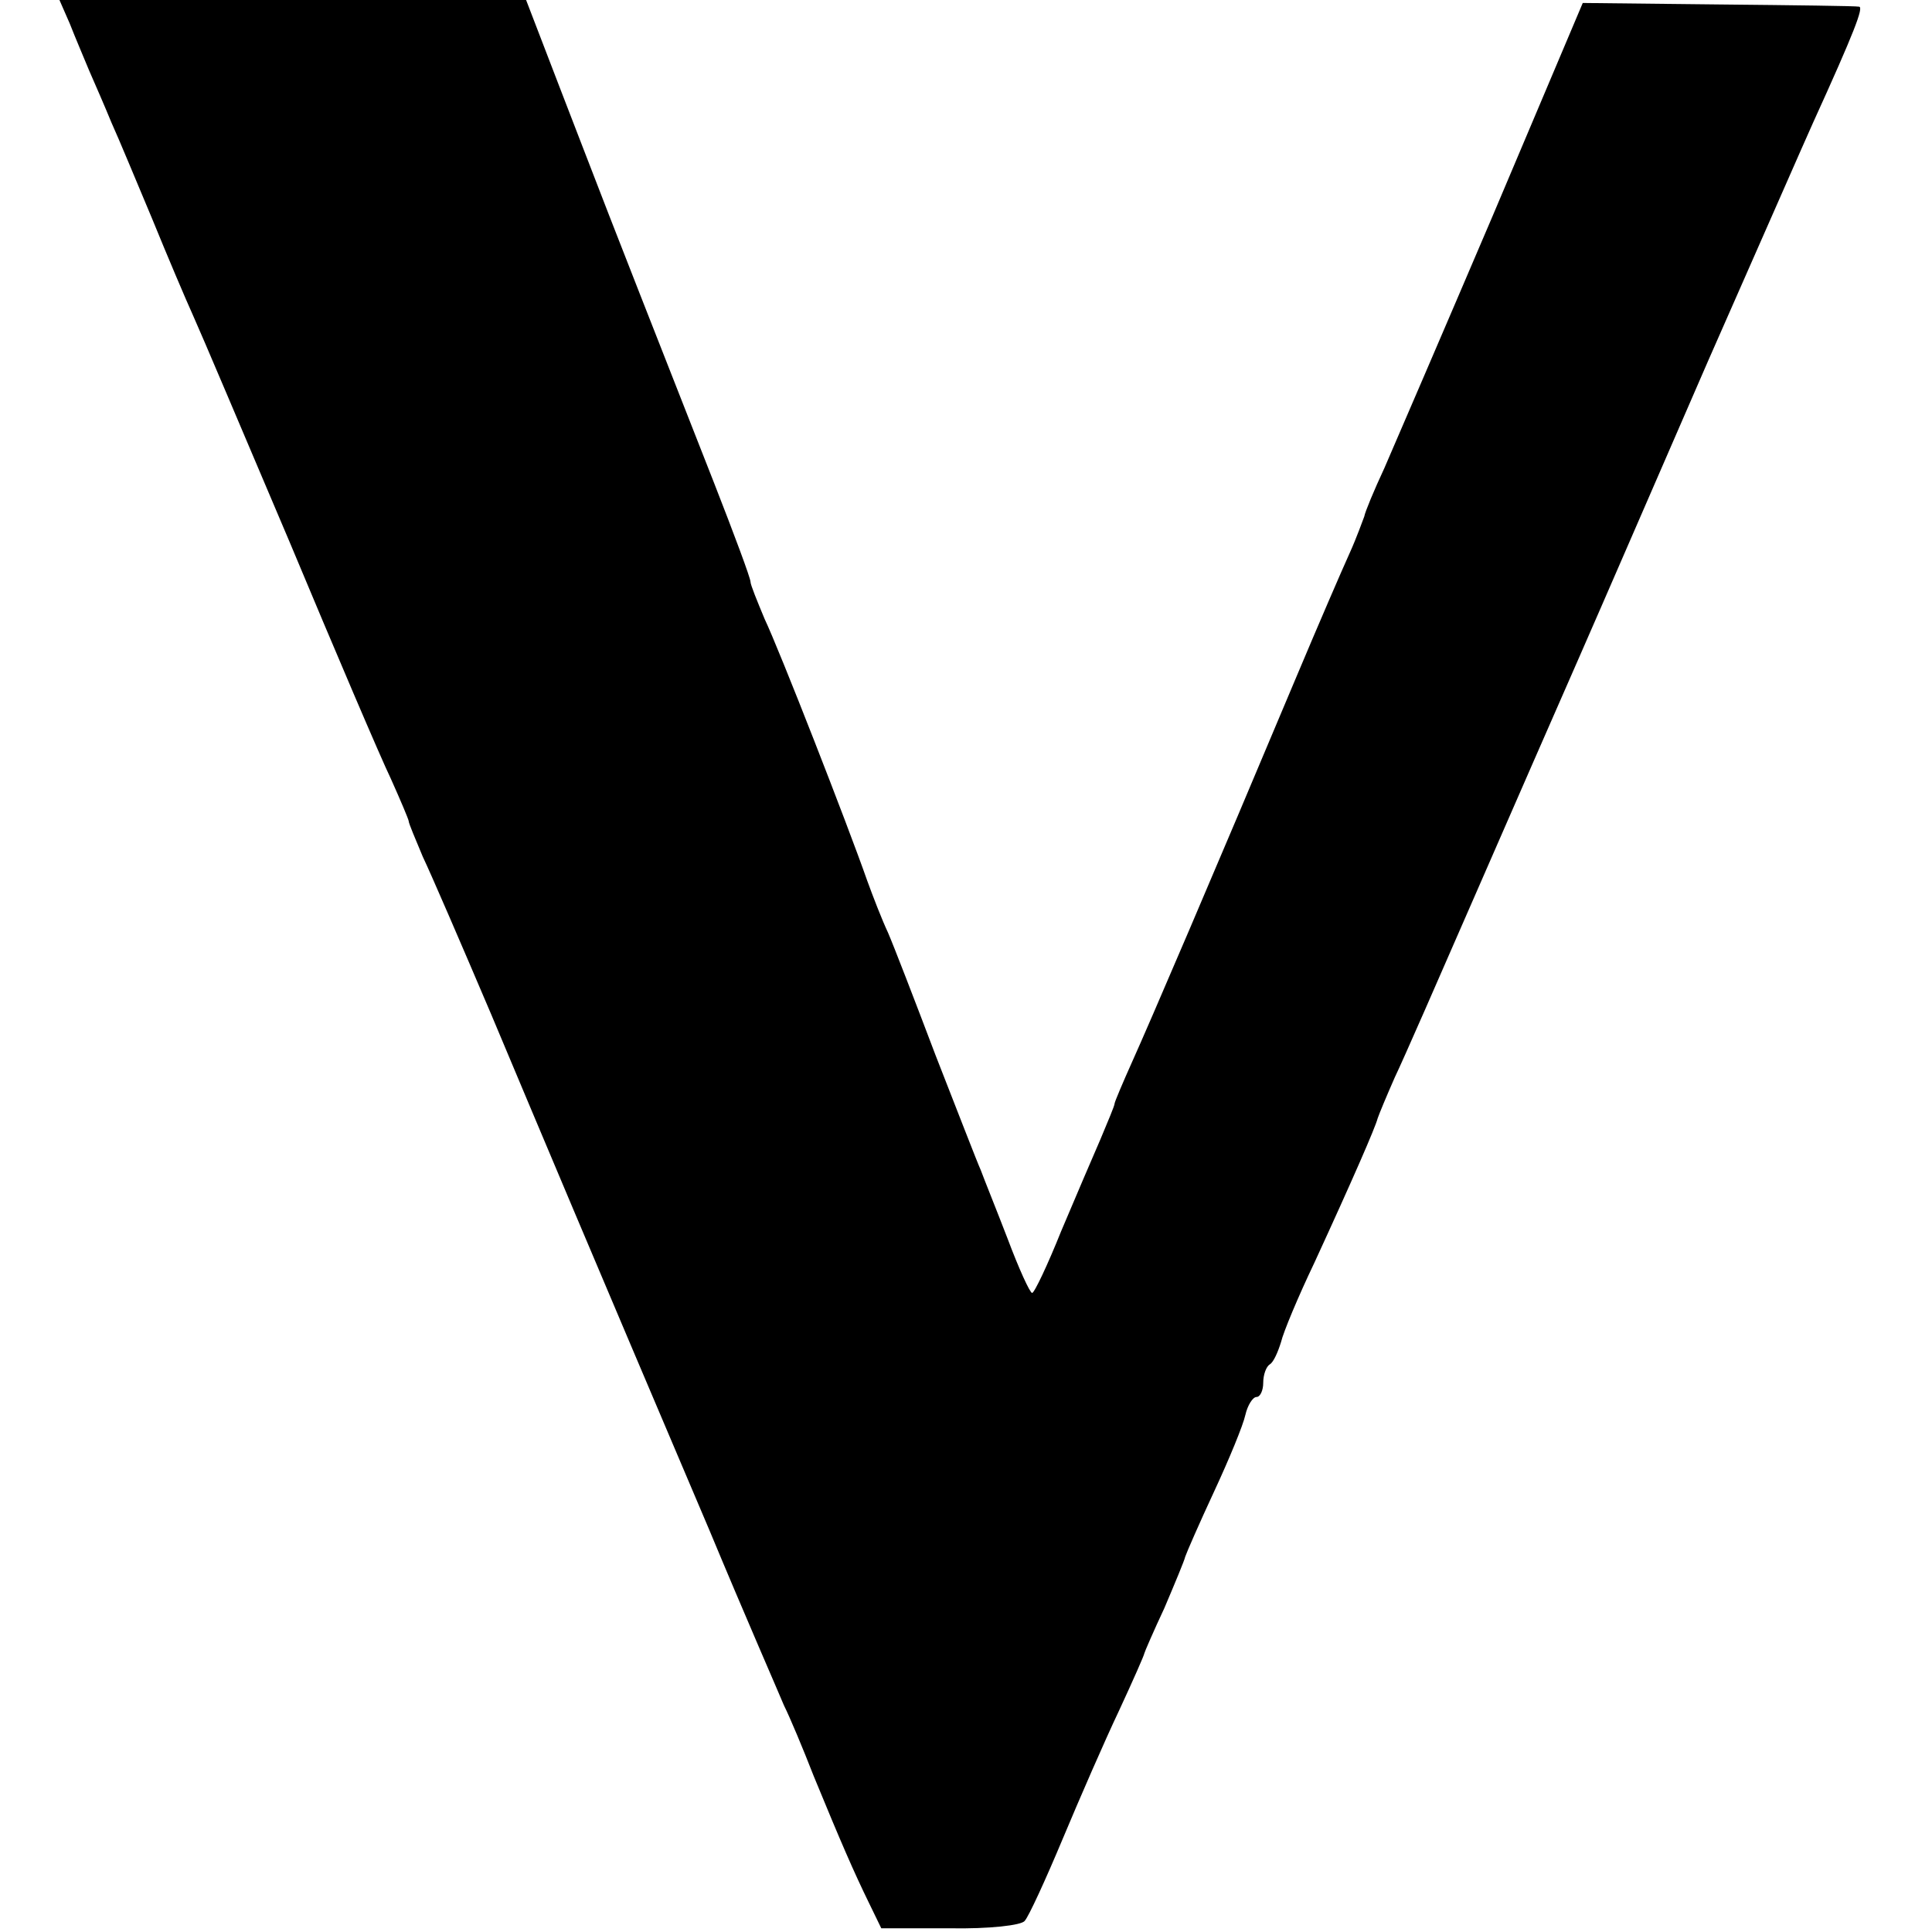 <?xml version="1.0" standalone="no"?>
<!DOCTYPE svg PUBLIC "-//W3C//DTD SVG 20010904//EN"
 "http://www.w3.org/TR/2001/REC-SVG-20010904/DTD/svg10.dtd">
<svg version="1.0" xmlns="http://www.w3.org/2000/svg"
 width="260pt" height="260pt" viewBox="0 0 260 260"
 preserveAspectRatio="xMidYMid meet">
<g transform="translate(0,260) scale(0.1,-0.1)"
fill="#000000" stroke="none">
<path d="M94 2568 c7 -18 19 -46 26 -63 7 -16 21 -48 30 -70 10 -22 34 -80 55
-130 20 -49 45 -108 55 -130 10 -22 68 -159 130 -305 61 -146 122 -289 136
-318 13 -29 24 -55 24 -57 0 -3 9 -24 19 -48 11 -23 52 -118 92 -212 71 -169
126 -300 294 -695 47 -113 93 -218 100 -235 8 -16 26 -59 40 -95 37 -90 54
-129 74 -170 l17 -35 92 0 c53 -1 97 4 101 10 5 5 28 55 51 110 23 55 57 133
76 173 19 41 34 75 34 77 0 1 12 29 27 61 14 33 27 64 28 69 2 6 19 45 39 88
20 43 39 89 42 103 3 13 10 24 15 24 5 0 9 9 9 19 0 11 4 22 9 25 5 3 11 17
15 30 3 13 23 61 45 107 52 113 82 182 85 194 2 6 12 30 23 55 12 25 60 135
108 245 48 110 111 254 140 320 29 66 107 246 174 400 68 154 131 298 141 320
56 123 68 155 62 156 -4 1 -89 2 -189 3 l-183 2 -121 -286 c-67 -157 -133
-310 -146 -340 -14 -30 -26 -59 -27 -65 -2 -5 -10 -28 -20 -50 -10 -22 -42
-96 -71 -165 -113 -269 -198 -467 -221 -518 -13 -29 -24 -55 -24 -57 0 -3 -9
-24 -19 -48 -10 -23 -34 -79 -53 -124 -18 -45 -36 -83 -39 -83 -3 0 -18 33
-33 73 -15 39 -32 81 -36 92 -5 11 -32 81 -61 155 -28 74 -57 149 -64 165 -8
17 -20 48 -28 70 -27 77 -118 310 -138 352 -10 24 -19 46 -19 50 0 5 -22 64
-49 133 -73 186 -135 343 -176 450 -20 52 -46 119 -57 148 l-20 52 -314 0
-314 0 14 -32z"/>
</g>
</svg>

